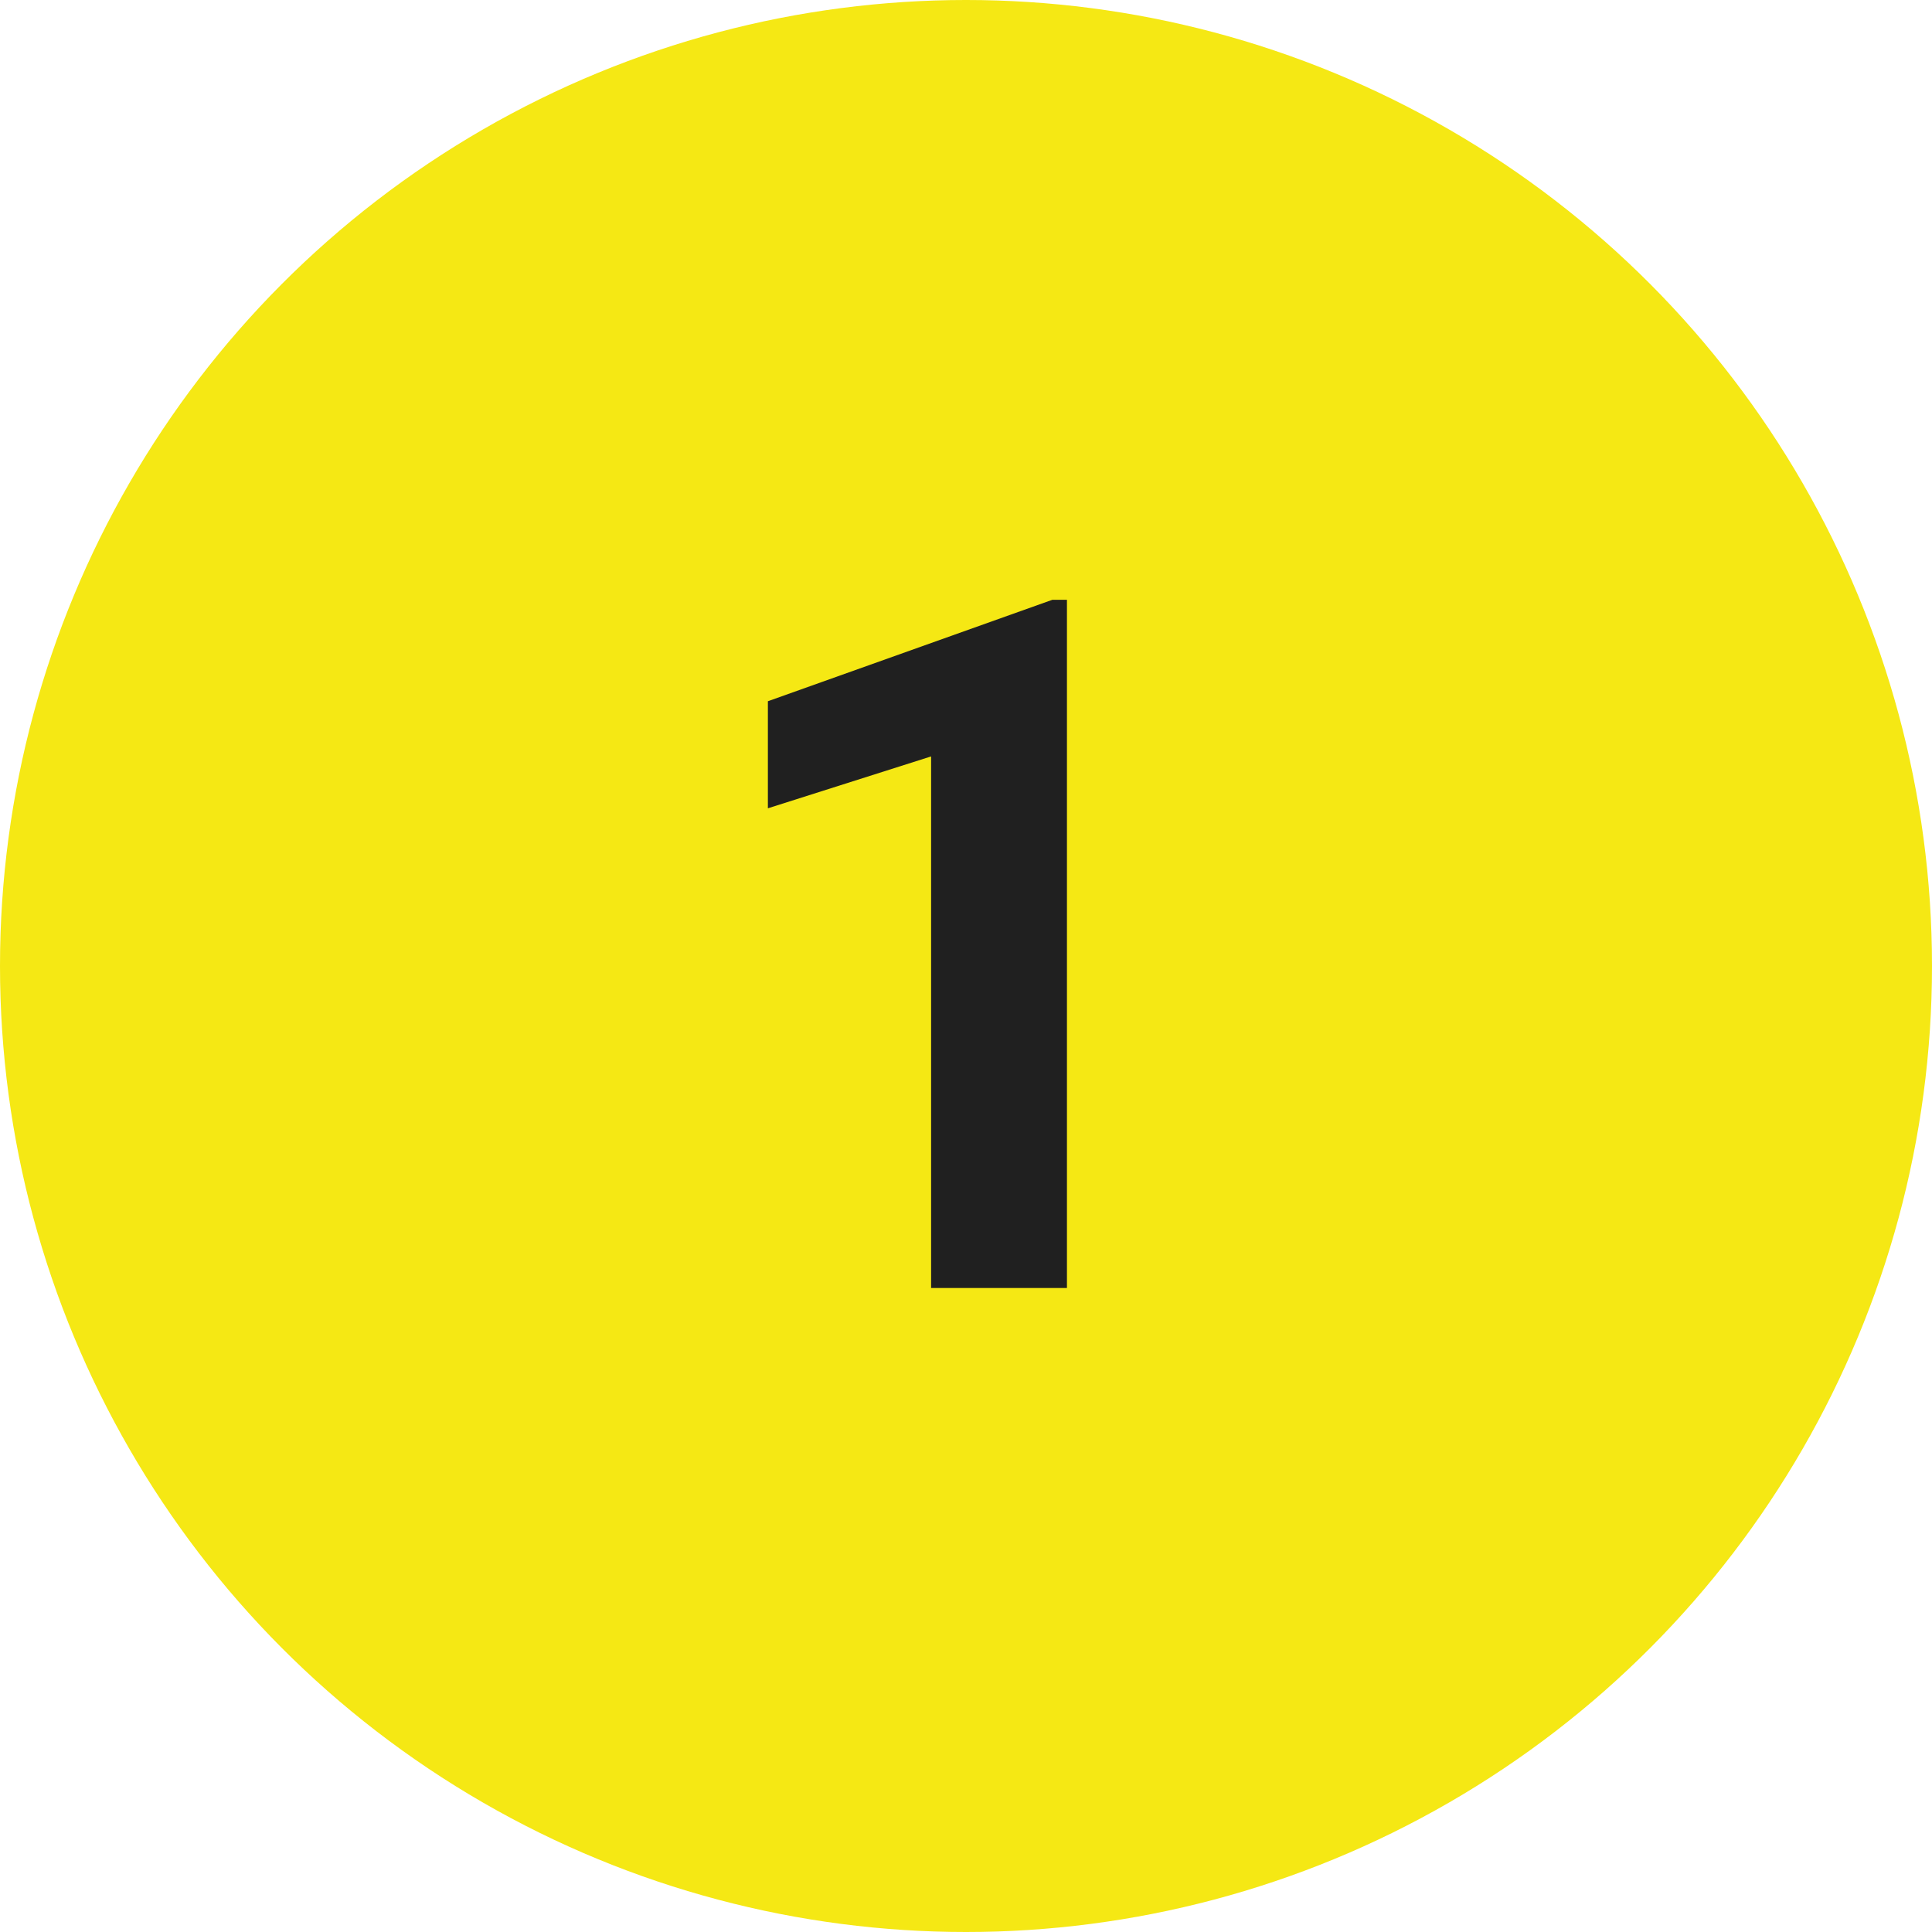 <?xml version="1.0" encoding="UTF-8"?> <svg xmlns="http://www.w3.org/2000/svg" width="48" height="48" viewBox="0 0 48 48" fill="none"> <circle cx="24" cy="24" r="24" fill="#F5E814"></circle> <path d="M26.508 14.902V32H23.133V18.793L19.078 20.082V17.422L26.145 14.902H26.508Z" fill="#202020"></path> </svg> 